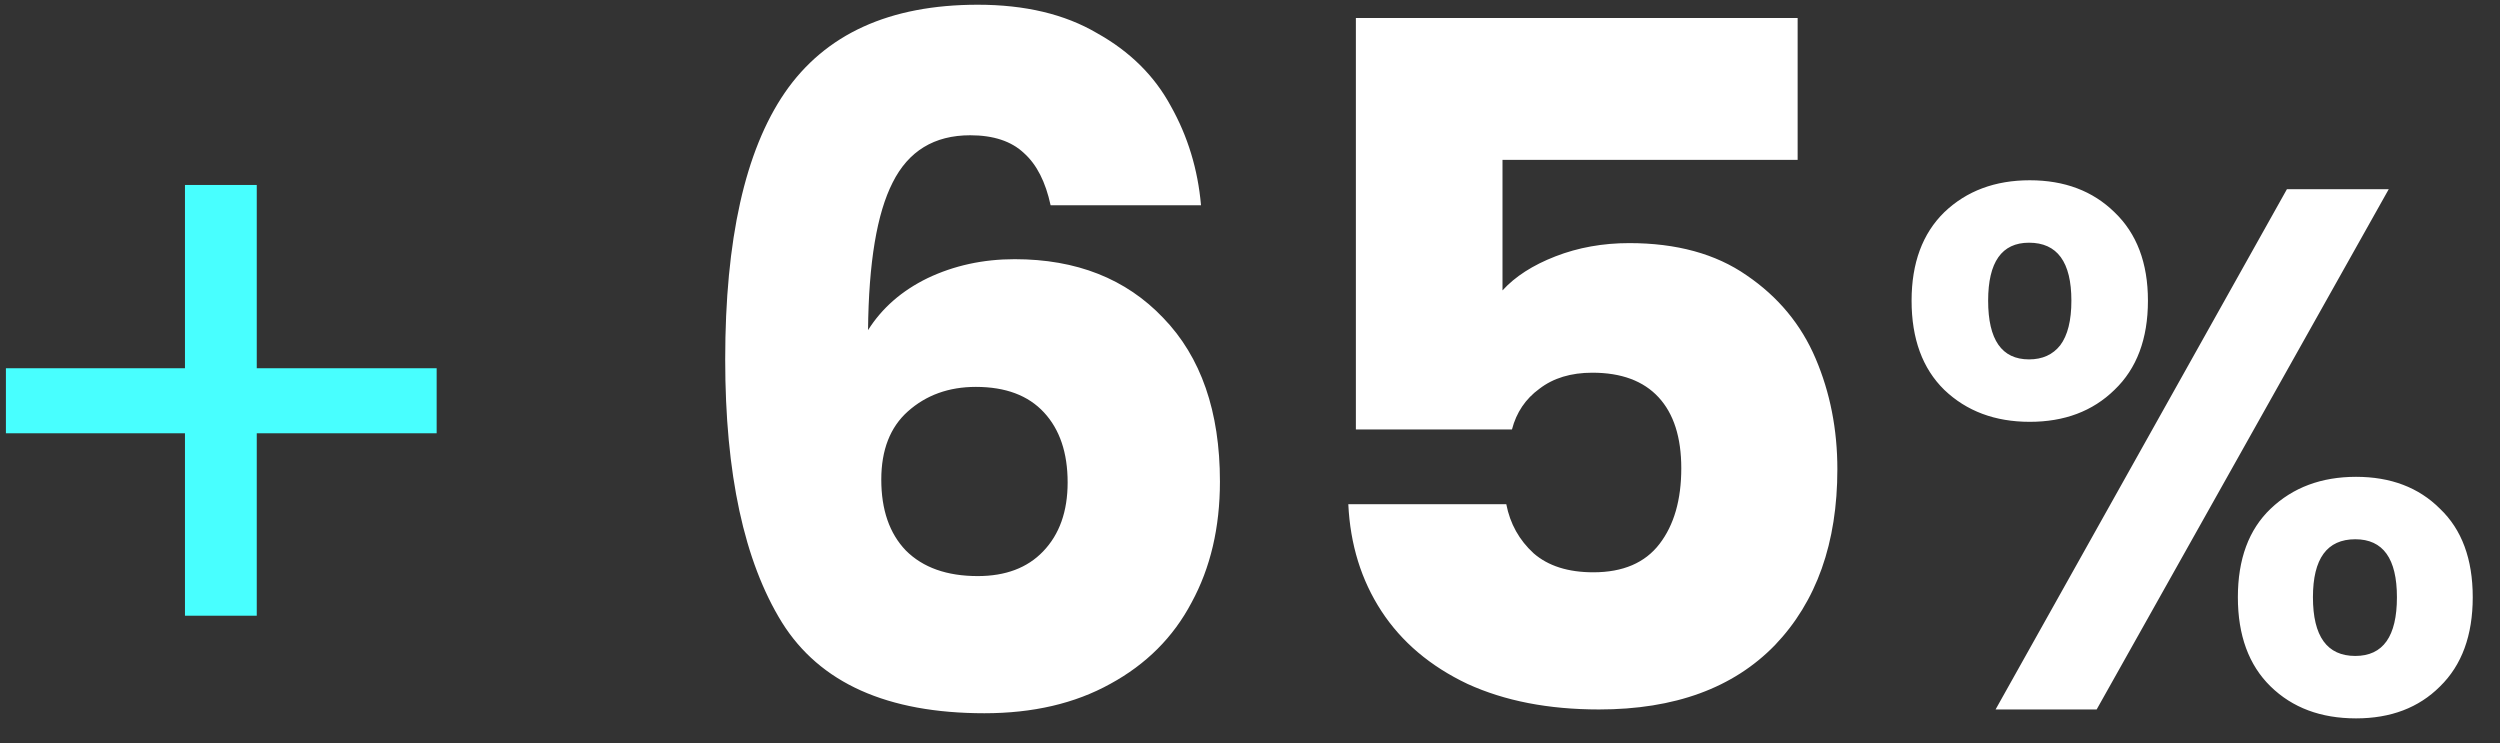 <svg width="74" height="22" viewBox="0 0 74 22" fill="none" xmlns="http://www.w3.org/2000/svg">
<rect x="0" y="0" width="74" height="22" fill="#333333" stroke="none"/>
<path d="M12.925 12.825H7.6V18.225H5.475V12.825H0.175V10.9H5.475V5.475H7.6V10.9H12.925V12.825Z" fill="#48FFFF"/>
<path d="M31.098 6.076C30.949 5.385 30.688 4.872 30.314 4.536C29.941 4.181 29.409 4.004 28.718 4.004C27.654 4.004 26.889 4.471 26.422 5.404C25.956 6.319 25.713 7.775 25.694 9.772C26.105 9.119 26.693 8.605 27.458 8.232C28.242 7.859 29.101 7.672 30.034 7.672C31.864 7.672 33.329 8.251 34.43 9.408C35.55 10.565 36.11 12.18 36.11 14.252C36.11 15.615 35.83 16.809 35.27 17.836C34.729 18.863 33.926 19.665 32.862 20.244C31.817 20.823 30.576 21.112 29.138 21.112C26.264 21.112 24.266 20.216 23.146 18.424C22.026 16.613 21.466 14.019 21.466 10.64C21.466 7.093 22.054 4.461 23.23 2.744C24.425 1.008 26.329 0.14 28.942 0.14C30.342 0.14 31.518 0.42 32.47 0.98C33.441 1.521 34.169 2.24 34.654 3.136C35.158 4.032 35.457 5.012 35.55 6.076H31.098ZM28.886 11.452C28.084 11.452 27.412 11.695 26.87 12.18C26.348 12.647 26.086 13.319 26.086 14.196C26.086 15.092 26.329 15.792 26.814 16.296C27.318 16.8 28.028 17.052 28.942 17.052C29.764 17.052 30.408 16.809 30.874 16.324C31.36 15.82 31.602 15.139 31.602 14.28C31.602 13.403 31.369 12.712 30.902 12.208C30.436 11.704 29.764 11.452 28.886 11.452ZM53.21 4.732H44.474V8.596C44.848 8.185 45.37 7.849 46.042 7.588C46.714 7.327 47.442 7.196 48.226 7.196C49.626 7.196 50.784 7.513 51.698 8.148C52.632 8.783 53.313 9.604 53.742 10.612C54.172 11.62 54.386 12.712 54.386 13.888C54.386 16.072 53.77 17.808 52.538 19.096C51.306 20.365 49.57 21 47.33 21C45.837 21 44.54 20.748 43.438 20.244C42.337 19.721 41.488 19.003 40.89 18.088C40.293 17.173 39.966 16.119 39.91 14.924H44.586C44.698 15.503 44.969 15.988 45.398 16.38C45.828 16.753 46.416 16.94 47.162 16.94C48.04 16.94 48.693 16.66 49.122 16.1C49.552 15.54 49.766 14.793 49.766 13.86C49.766 12.945 49.542 12.245 49.094 11.76C48.646 11.275 47.993 11.032 47.134 11.032C46.5 11.032 45.977 11.191 45.566 11.508C45.156 11.807 44.885 12.208 44.754 12.712H40.134V0.532H53.21V4.732ZM56.583 8.9C56.583 7.785 56.906 6.913 57.551 6.282C58.211 5.651 59.055 5.336 60.081 5.336C61.108 5.336 61.944 5.651 62.589 6.282C63.249 6.913 63.579 7.785 63.579 8.9C63.579 10.029 63.249 10.909 62.589 11.54C61.944 12.171 61.108 12.486 60.081 12.486C59.055 12.486 58.211 12.171 57.551 11.54C56.906 10.909 56.583 10.029 56.583 8.9ZM70.707 5.6L62.061 21H59.069L67.693 5.6H70.707ZM60.059 7.184C59.253 7.184 58.849 7.756 58.849 8.9C58.849 10.059 59.253 10.638 60.059 10.638C60.455 10.638 60.763 10.499 60.983 10.22C61.203 9.927 61.313 9.487 61.313 8.9C61.313 7.756 60.895 7.184 60.059 7.184ZM66.241 17.678C66.241 16.549 66.564 15.676 67.209 15.06C67.869 14.429 68.713 14.114 69.739 14.114C70.766 14.114 71.595 14.429 72.225 15.06C72.871 15.676 73.193 16.549 73.193 17.678C73.193 18.807 72.871 19.687 72.225 20.318C71.595 20.949 70.766 21.264 69.739 21.264C68.698 21.264 67.855 20.949 67.209 20.318C66.564 19.687 66.241 18.807 66.241 17.678ZM69.717 15.962C68.881 15.962 68.463 16.534 68.463 17.678C68.463 18.837 68.881 19.416 69.717 19.416C70.539 19.416 70.949 18.837 70.949 17.678C70.949 16.534 70.539 15.962 69.717 15.962Z" fill="white"/>
</svg>
